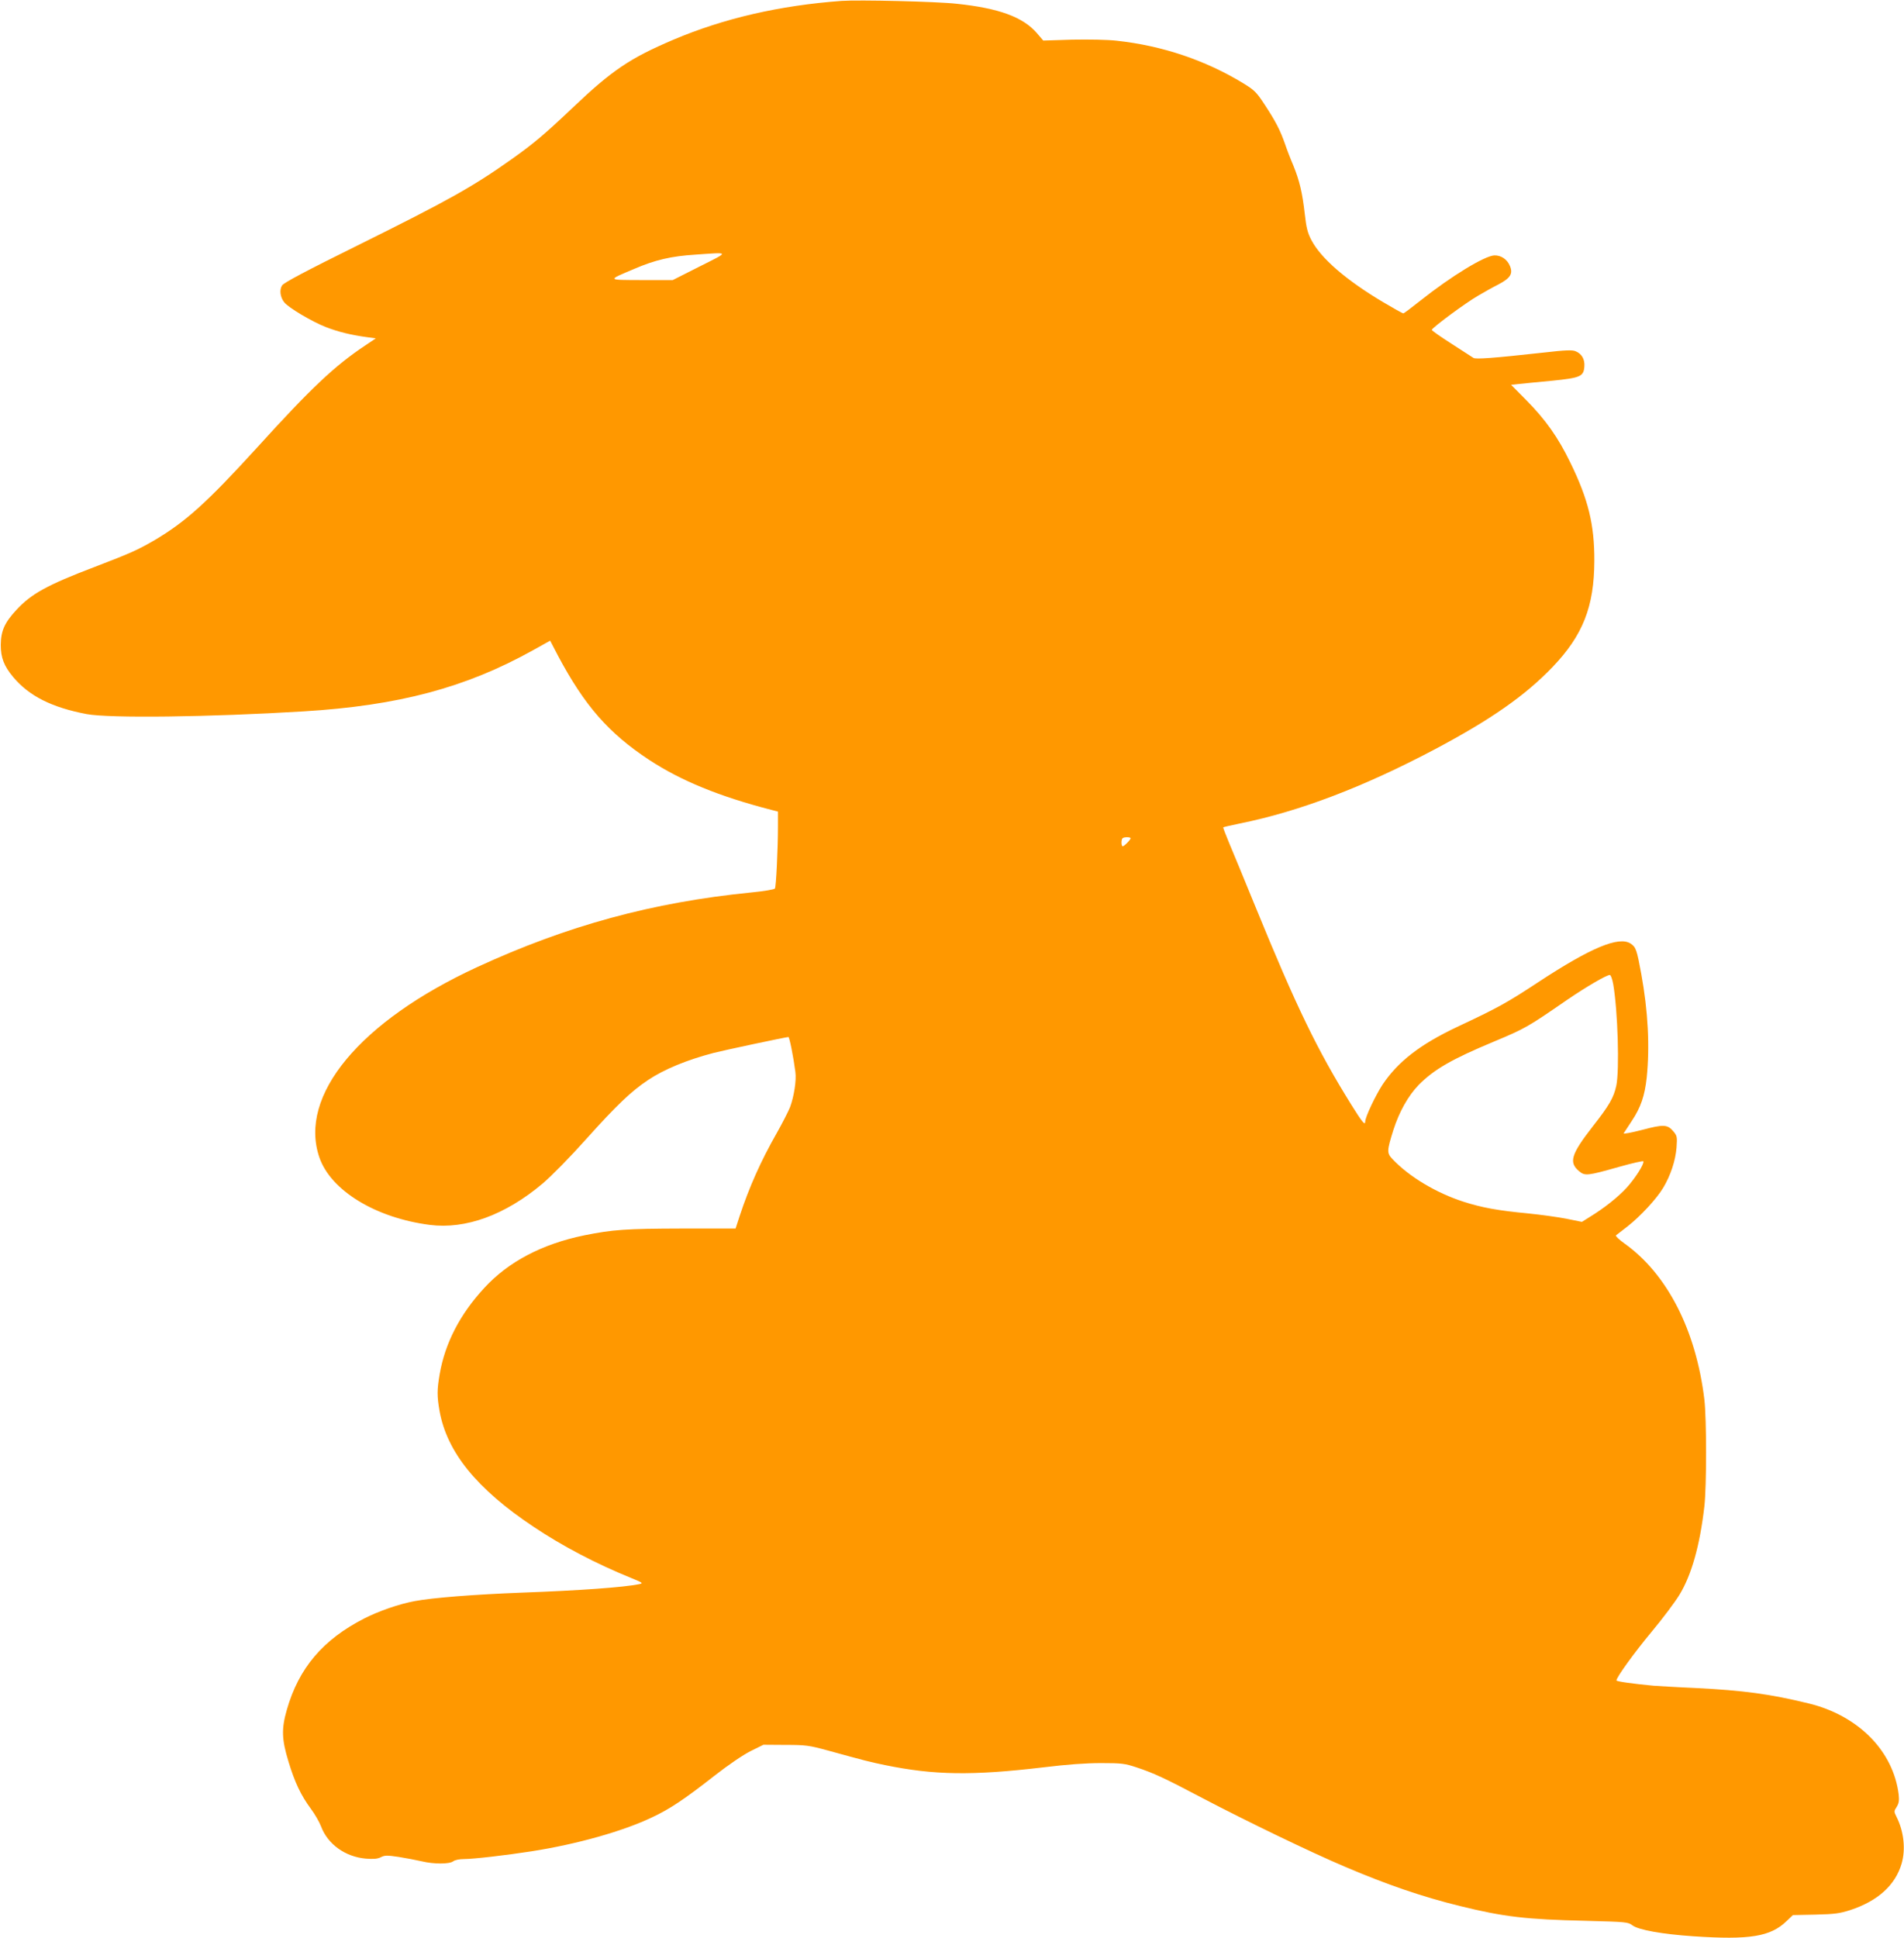 <?xml version="1.0" standalone="no"?>
<!DOCTYPE svg PUBLIC "-//W3C//DTD SVG 20010904//EN"
 "http://www.w3.org/TR/2001/REC-SVG-20010904/DTD/svg10.dtd">
<svg version="1.0" xmlns="http://www.w3.org/2000/svg"
 width="1258pt" height="1280pt" viewBox="0 0 1258 1280"
 preserveAspectRatio="xMidYMid meet">
<g transform="translate(0,1280) scale(0.1,-0.1)"
fill="#ff9800" stroke="none">
<path d="M5560 12794 c-409 -30 -777 -115 -1110 -256 -289 -123 -405 -201
-670 -453 -177 -168 -251 -231 -400 -337 -259 -183 -414 -270 -1017 -569 -342
-169 -487 -246 -499 -264 -19 -29 -13 -78 14 -112 27 -35 186 -129 274 -163
82 -32 168 -53 272 -67 l59 -8 -70 -47 c-200 -133 -356 -279 -715 -675 -332
-364 -470 -488 -675 -610 -114 -66 -158 -86 -398 -178 -313 -119 -418 -177
-517 -284 -78 -84 -102 -138 -103 -231 0 -84 21 -139 81 -211 106 -127 256
-202 487 -246 152 -28 810 -20 1432 18 627 38 1071 156 1515 403 l115 64 51
-98 c176 -331 335 -513 604 -690 209 -137 462 -241 808 -330 l42 -11 0 -98 c0
-145 -12 -398 -20 -410 -3 -6 -73 -18 -156 -26 -653 -65 -1217 -219 -1811
-493 -776 -358 -1183 -849 -1043 -1257 75 -219 372 -400 730 -446 237 -30 498
65 745 273 58 49 180 173 290 296 199 222 296 314 407 388 106 71 257 133 433
179 61 16 479 105 494 105 7 0 33 -130 46 -230 8 -55 -9 -163 -35 -233 -11
-28 -52 -108 -91 -177 -102 -179 -179 -351 -243 -545 l-26 -80 -358 0 c-365
-1 -454 -7 -642 -45 -278 -57 -501 -174 -661 -348 -161 -175 -258 -363 -294
-568 -18 -105 -18 -146 -1 -244 49 -272 245 -514 621 -765 190 -127 414 -245
649 -340 73 -30 77 -33 50 -39 -102 -21 -394 -42 -774 -56 -318 -12 -594 -34
-710 -56 -103 -19 -238 -66 -334 -115 -272 -139 -432 -327 -511 -603 -36 -126
-34 -195 11 -342 41 -136 82 -223 148 -312 26 -35 56 -87 67 -116 44 -118 160
-201 295 -213 52 -4 78 -2 100 9 25 13 40 14 119 2 50 -8 118 -21 152 -29 79
-19 182 -19 207 0 12 9 41 15 70 15 63 0 280 25 446 51 297 46 604 132 797
224 120 56 215 120 413 275 95 74 188 137 239 163 l85 42 145 -1 c136 0 156
-3 281 -37 251 -69 275 -75 376 -96 327 -67 575 -71 1049 -15 155 19 279 28
380 28 137 0 157 -3 233 -28 115 -38 184 -70 442 -206 278 -146 712 -356 937
-451 279 -119 510 -198 758 -259 292 -72 438 -89 835 -98 267 -7 276 -8 306
-30 39 -30 196 -58 401 -72 374 -25 511 -3 618 101 l41 39 149 3 c129 3 161 8
230 30 182 60 297 164 339 306 28 95 15 214 -33 309 -18 36 -18 38 1 67 14 23
17 41 13 80 -35 288 -266 523 -595 603 -254 62 -429 86 -750 102 -118 5 -242
13 -275 15 -137 13 -245 28 -245 35 0 20 116 181 233 322 73 87 155 197 183
243 80 131 135 325 165 585 15 134 15 574 0 705 -55 458 -245 830 -529 1032
-35 25 -60 49 -55 53 4 3 38 30 75 58 86 67 194 184 237 256 49 82 81 179 88
265 5 72 4 78 -21 108 -39 46 -65 47 -208 9 -70 -18 -124 -28 -120 -22 4 6 28
43 53 81 60 90 86 167 99 287 21 205 9 439 -36 685 -29 158 -35 177 -70 200
-78 51 -264 -27 -611 -255 -210 -138 -264 -168 -537 -296 -243 -115 -390 -229
-491 -380 -47 -72 -115 -215 -115 -245 0 -28 -21 -2 -92 112 -224 360 -362
644 -633 1307 -75 184 -155 377 -177 429 -21 51 -38 95 -36 96 2 2 51 13 108
25 393 79 821 242 1291 491 368 195 596 354 777 543 200 209 275 398 276 701
1 239 -40 407 -159 650 -80 165 -163 283 -291 412 l-100 101 55 6 c31 3 128
13 216 21 187 19 208 28 213 93 4 49 -17 85 -58 102 -22 9 -65 8 -212 -9 -334
-37 -449 -45 -463 -35 -7 5 -72 47 -144 93 -72 46 -131 87 -131 92 0 13 227
181 308 227 37 22 96 55 132 73 80 42 98 71 76 123 -18 43 -58 70 -102 69 -64
-2 -287 -138 -487 -297 -59 -47 -111 -86 -115 -86 -5 0 -66 34 -135 75 -245
146 -410 289 -473 410 -25 48 -33 82 -43 170 -16 142 -35 221 -75 320 -19 44
-44 109 -56 145 -31 89 -62 149 -133 257 -55 84 -68 97 -141 142 -251 153
-535 249 -838 282 -61 7 -182 9 -294 7 l-191 -6 -42 49 c-91 106 -251 165
-529 194 -132 15 -649 27 -762 19z m-937 -1754 l-178 -90 -205 0 c-233 1 -231
-3 -49 74 137 59 244 84 404 94 230 16 227 22 28 -78z m2847 -3777 c0 -10 -42
-53 -52 -53 -10 0 -11 44 -1 53 8 9 53 9 53 0z m3189 -965 c30 -176 42 -566
20 -670 -17 -78 -46 -129 -155 -268 -144 -185 -160 -238 -91 -296 39 -33 55
-31 267 29 85 24 156 40 158 36 7 -17 -54 -112 -110 -174 -59 -64 -150 -136
-245 -194 l-51 -32 -99 20 c-54 11 -170 27 -258 36 -200 19 -303 38 -425 77
-180 58 -358 164 -469 281 -39 41 -38 54 5 192 39 122 99 228 168 299 102 103
219 170 497 286 208 87 223 96 484 276 126 86 258 163 281 164 7 0 17 -28 23
-62z"/>
</g>
</svg>
